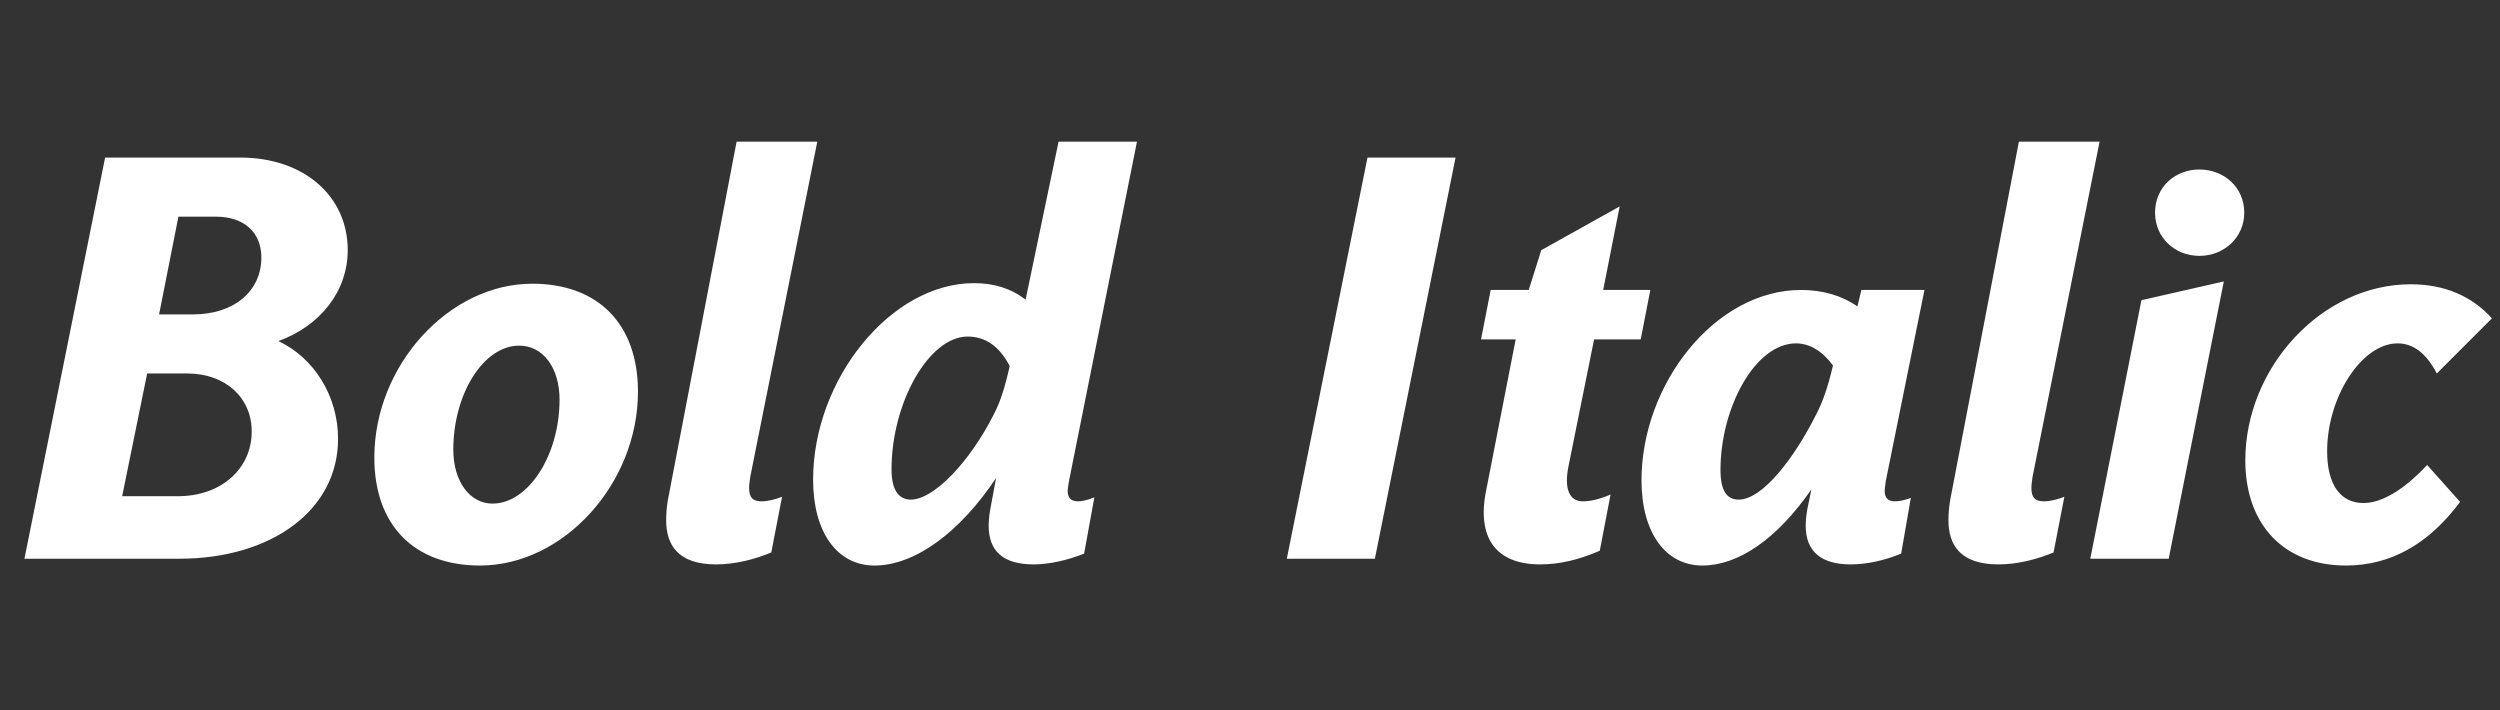 <svg   viewBox="0 0 264 75" fill="none" xmlns="http://www.w3.org/2000/svg">
<rect x="0" y="0" width="264" height="75" fill="#333333" stroke="none"/>
<path d="M2.58 59L11.1 16.64H25.38C32.04 16.64 36.72 20.66 36.72 26.42C36.72 30.74 33.84 34.4 29.4 36.02C33.12 37.76 35.7 41.78 35.7 46.34C35.7 53.9 28.62 59 18.96 59H2.58ZM12.9 52.4H18.78C23.34 52.4 26.58 49.52 26.58 45.56C26.58 41.96 23.76 39.44 19.8 39.44H15.54L12.9 52.4ZM16.8 33.2H20.4C24.72 33.2 27.6 30.74 27.6 27.2C27.6 24.5 25.74 22.88 22.8 22.88H18.84L16.8 33.2ZM50.689 59.72C43.729 59.72 39.529 55.46 39.529 48.32C39.529 38.6 47.389 29.96 56.209 29.96C63.169 29.96 67.369 34.22 67.369 41.36C67.369 51.08 59.509 59.72 50.689 59.72ZM47.869 47.48C47.869 50.84 49.609 53.18 52.009 53.18C55.789 53.18 59.089 48.08 59.089 42.2C59.089 38.84 57.349 36.5 54.829 36.5C51.049 36.5 47.869 41.6 47.869 47.48ZM75.626 59.6C71.546 59.6 70.346 57.5 70.346 54.92C70.346 54.26 70.406 53.54 70.526 52.82L77.786 14.96H86.306L79.226 50.36C79.166 50.84 79.106 51.2 79.106 51.5C79.106 52.52 79.466 52.94 80.426 52.94C81.146 52.94 81.986 52.7 82.586 52.46L81.446 58.34C79.706 59.06 77.666 59.6 75.626 59.6ZM92.344 59.72C88.384 59.72 85.864 56.18 85.864 50.66C85.864 40.04 94.084 29.9 102.844 29.9C104.944 29.9 106.744 30.44 108.304 31.64L111.784 14.96H120.064L112.864 50.9C112.804 51.38 112.744 51.62 112.744 51.8C112.744 52.58 113.104 52.94 113.824 52.94C114.244 52.94 114.844 52.82 115.564 52.52L114.484 58.46C112.684 59.18 110.764 59.6 109.144 59.6C105.964 59.6 104.404 58.22 104.404 55.52C104.404 54.98 104.464 54.38 104.584 53.72L105.184 50.48C101.344 56.24 96.604 59.72 92.344 59.72ZM94.144 49.58C94.144 51.68 94.864 52.76 96.184 52.76C98.584 52.76 102.364 48.86 104.944 43.76C105.604 42.5 106.084 41.06 106.624 38.66C105.544 36.56 104.044 35.54 102.184 35.54C98.104 35.54 94.144 42.5 94.144 49.58ZM135.886 59L144.406 16.64H153.706L145.186 59H135.886ZM162.636 59.6C158.016 59.6 155.916 56.84 156.936 51.8L160.056 35.84H156.396L157.416 30.62H161.436L162.756 26.42L171.036 21.8L169.296 30.62H174.276L173.256 35.84H168.336L165.636 49.22C165.156 51.56 165.696 52.94 167.136 52.94C167.916 52.94 168.816 52.76 170.076 52.22L168.936 58.16C166.716 59.12 164.676 59.6 162.636 59.6ZM179.763 59.72C175.923 59.72 173.343 56.3 173.343 50.72C173.343 40.58 181.083 30.62 190.203 30.62C192.483 30.62 194.523 31.22 196.143 32.36L196.563 30.62H203.223L199.143 50.78C199.083 51.32 199.023 51.56 199.023 51.86C199.023 52.58 199.383 52.94 200.103 52.94C200.583 52.94 201.123 52.82 201.783 52.58L200.763 58.46C199.023 59.18 197.163 59.6 195.423 59.6C192.303 59.6 190.683 58.22 190.683 55.52C190.683 54.98 190.743 54.38 190.863 53.72L191.283 51.68C187.623 56.96 183.543 59.72 179.763 59.72ZM181.683 49.64C181.683 51.8 182.343 52.76 183.603 52.76C186.123 52.76 189.483 48.38 191.823 43.7C192.483 42.44 193.023 40.88 193.563 38.6C192.483 37.1 191.103 36.26 189.663 36.26C185.343 36.26 181.683 43.04 181.683 49.64ZM211.036 59.6C206.956 59.6 205.756 57.5 205.756 54.92C205.756 54.26 205.816 53.54 205.936 52.82L213.196 14.96H221.716L214.636 50.36C214.576 50.84 214.516 51.2 214.516 51.5C214.516 52.52 214.876 52.94 215.836 52.94C216.556 52.94 217.396 52.7 217.996 52.46L216.856 58.34C215.116 59.06 213.076 59.6 211.036 59.6ZM229.014 59H220.734L226.134 31.7L234.834 29.72L229.014 59ZM227.574 22.46C227.574 19.76 229.674 17.9 232.254 17.9C234.834 17.9 236.994 19.76 236.994 22.46C236.994 25.1 234.834 27.02 232.254 27.02C229.674 27.02 227.574 25.1 227.574 22.46ZM247.725 59.72C241.185 59.72 237.105 55.4 237.105 48.62C237.105 38.84 245.145 30.02 254.565 30.02C258.165 30.02 261.045 31.28 263.145 33.62L257.325 39.44C256.245 37.34 254.865 36.26 253.185 36.26C249.405 36.26 245.745 41.9 245.745 47.66C245.745 51.14 247.125 53.12 249.585 53.12C251.505 53.12 253.845 51.74 256.305 49.1L259.785 53C256.485 57.44 252.465 59.72 247.725 59.72Z" fill="white"/>
</svg>
